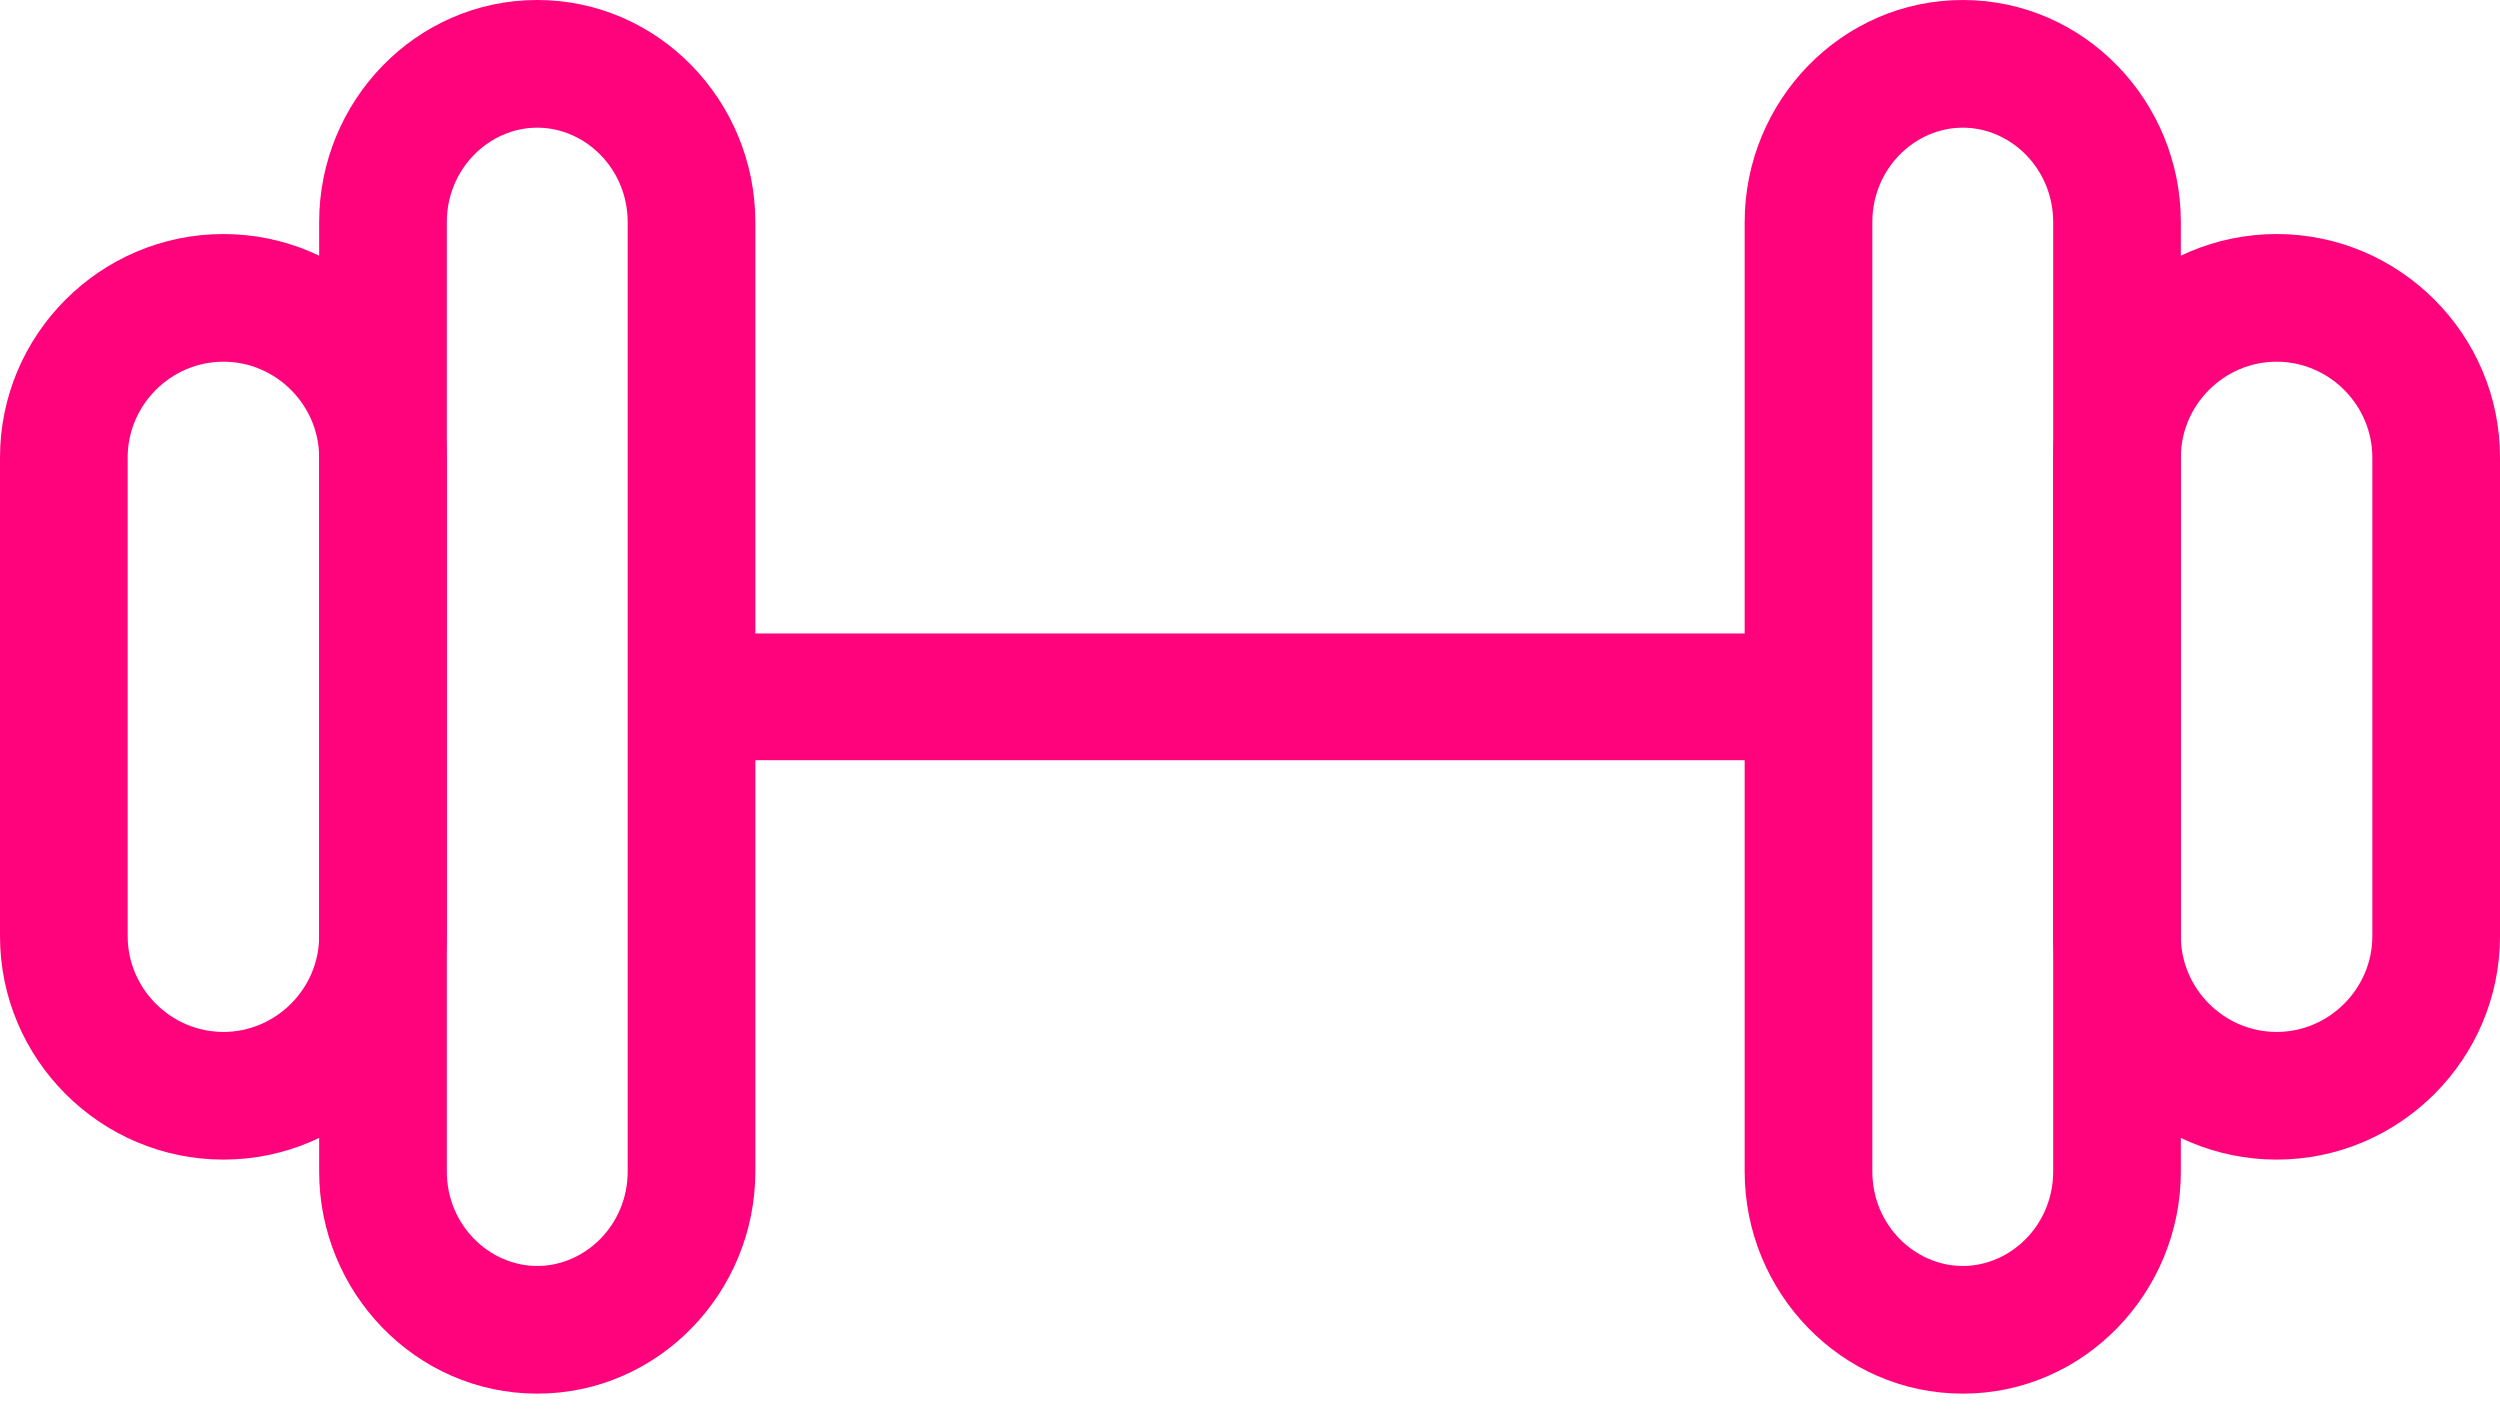 <?xml version="1.0" encoding="UTF-8"?> <svg xmlns="http://www.w3.org/2000/svg" width="44" height="25" viewBox="0 0 44 25" fill="none"><path fill-rule="evenodd" clip-rule="evenodd" d="M9.455 2.247C8.61 2.247 7.864 2.97 7.864 3.909V20.619C7.864 21.558 8.61 22.281 9.455 22.281C10.301 22.281 11.047 21.558 11.047 20.619V3.909C11.047 2.97 10.301 2.247 9.455 2.247ZM5.617 3.909C5.617 1.783 7.315 0 9.455 0C11.596 0 13.294 1.783 13.294 3.909V20.619C13.294 22.744 11.596 24.528 9.455 24.528C7.315 24.528 5.617 22.744 5.617 20.619V3.909Z" fill="#FF037C"></path><path fill-rule="evenodd" clip-rule="evenodd" d="M3.932 6.366C3.008 6.366 2.247 7.127 2.247 8.051V16.477C2.247 17.401 3.008 18.162 3.932 18.162C4.856 18.162 5.617 17.401 5.617 16.477V8.051C5.617 7.127 4.856 6.366 3.932 6.366ZM0 8.051C0 5.886 1.767 4.119 3.932 4.119C6.097 4.119 7.864 5.886 7.864 8.051V16.477C7.864 18.642 6.097 20.409 3.932 20.409C1.767 20.409 0 18.642 0 16.477V8.051Z" fill="#FF037C"></path><path fill-rule="evenodd" clip-rule="evenodd" d="M34.545 2.247C33.699 2.247 32.953 2.97 32.953 3.909V20.619C32.953 21.558 33.699 22.281 34.545 22.281C35.391 22.281 36.136 21.558 36.136 20.619V3.909C36.136 2.97 35.391 2.247 34.545 2.247ZM30.706 3.909C30.706 1.783 32.404 0 34.545 0C36.685 0 38.383 1.783 38.383 3.909V20.619C38.383 22.744 36.685 24.528 34.545 24.528C32.404 24.528 30.706 22.744 30.706 20.619V3.909Z" fill="#FF037C"></path><path fill-rule="evenodd" clip-rule="evenodd" d="M40.068 6.366C39.144 6.366 38.383 7.127 38.383 8.051V16.477C38.383 17.401 39.144 18.162 40.068 18.162C40.992 18.162 41.753 17.401 41.753 16.477V8.051C41.753 7.127 40.992 6.366 40.068 6.366ZM36.136 8.051C36.136 5.886 37.903 4.119 40.068 4.119C42.233 4.119 44 5.886 44 8.051V16.477C44 18.642 42.233 20.409 40.068 20.409C37.903 20.409 36.136 18.642 36.136 16.477V8.051Z" fill="#FF037C"></path><path fill-rule="evenodd" clip-rule="evenodd" d="M11.149 12.264C11.149 11.648 11.572 11.149 12.094 11.149H31.944C32.466 11.149 32.889 11.648 32.889 12.264C32.889 12.88 32.466 13.379 31.944 13.379H12.094C11.572 13.379 11.149 12.88 11.149 12.264Z" fill="#FF037C"></path></svg> 